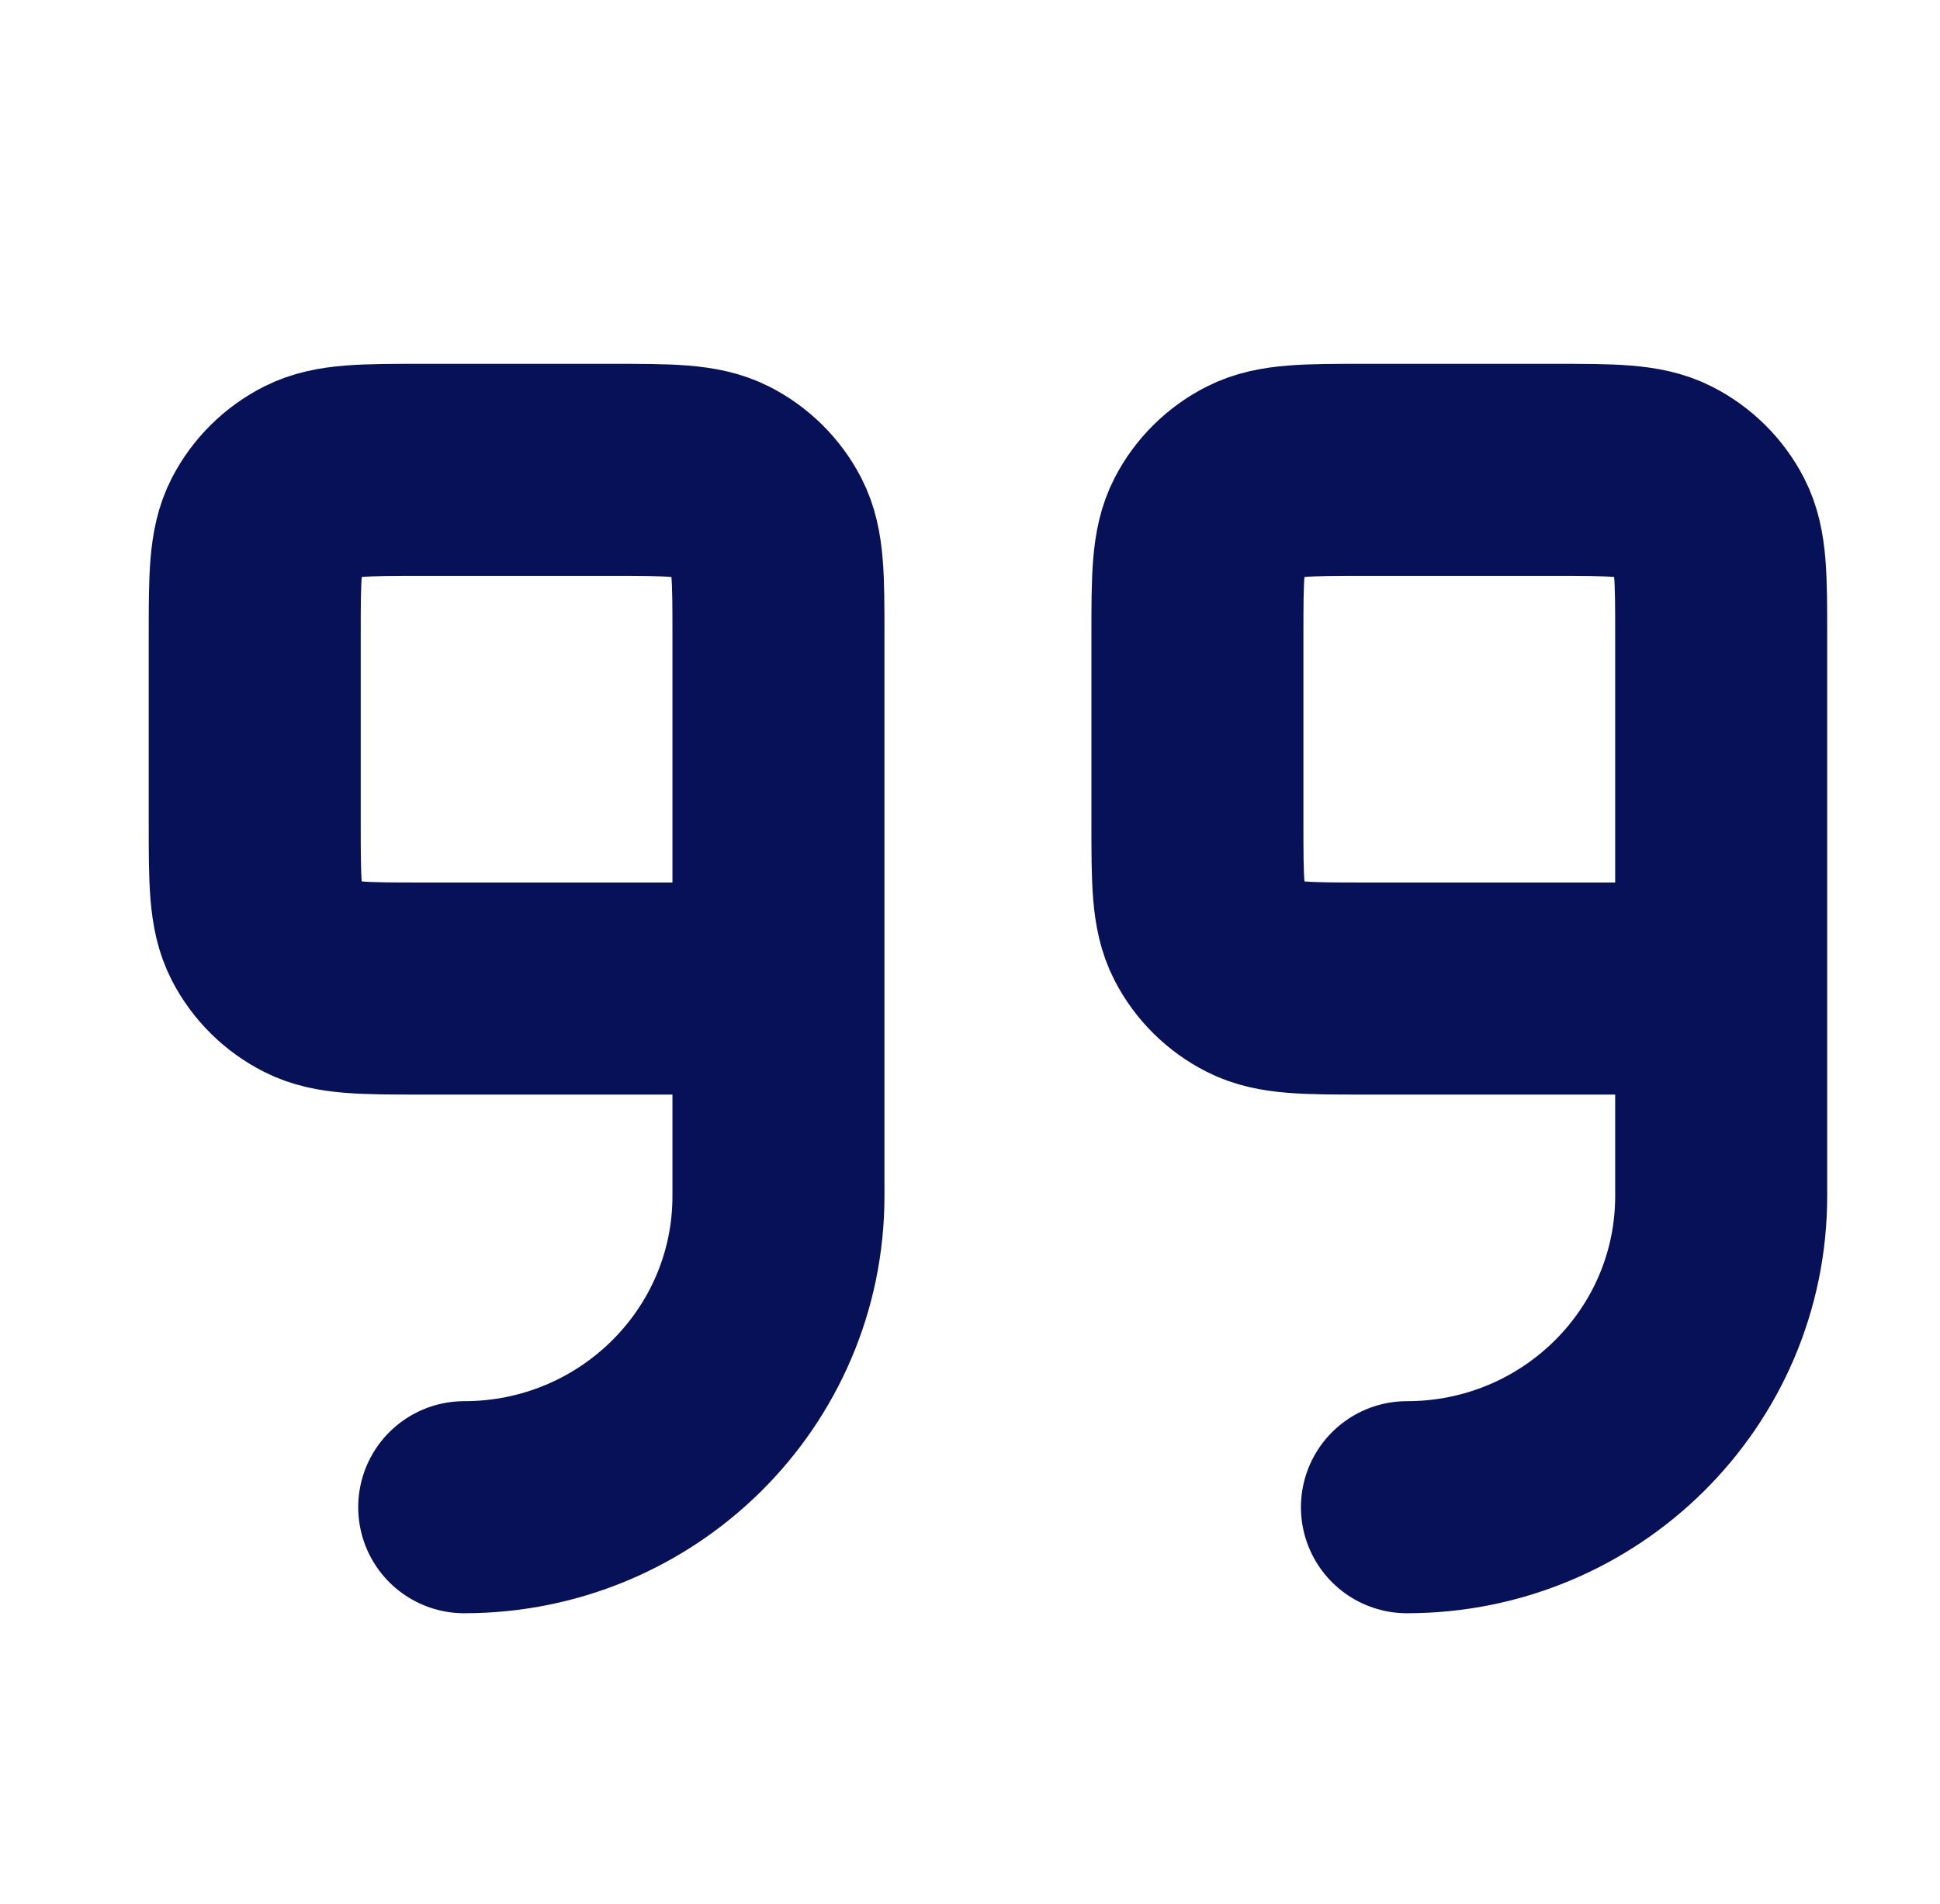 <svg width="53" height="52" viewBox="0 0 53 52" fill="none" xmlns="http://www.w3.org/2000/svg">
<path d="M21.267 27L21.267 17.366C21.267 15.78 21.267 14.986 20.955 14.38C20.68 13.847 20.243 13.414 19.705 13.142C19.093 12.833 18.291 12.833 16.688 12.833H11.537C9.934 12.833 9.133 12.833 8.521 13.142C7.983 13.414 7.545 13.847 7.27 14.38C6.958 14.986 6.959 15.78 6.959 17.367V22.467C6.959 24.053 6.958 24.847 7.27 25.453C7.545 25.986 7.983 26.419 8.521 26.691C9.133 27 9.935 27 11.537 27H21.267ZM21.267 27V32.666C21.267 37.361 17.423 41.166 12.682 41.166M47.022 27V17.366C47.022 15.78 47.022 14.986 46.71 14.38C46.435 13.847 45.998 13.414 45.459 13.142C44.847 12.833 44.045 12.833 42.443 12.833H37.292C35.689 12.833 34.888 12.833 34.276 13.142C33.738 13.414 33.299 13.847 33.025 14.38C32.713 14.986 32.713 15.78 32.713 17.367V22.467C32.713 24.053 32.713 24.847 33.025 25.453C33.299 25.986 33.738 26.419 34.276 26.691C34.888 27 35.689 27 37.292 27H47.022ZM47.022 27V32.666C47.022 37.361 43.178 41.166 38.437 41.166" stroke="#071158" stroke-width="5.792" stroke-linecap="round" stroke-linejoin="round"/>
</svg>
